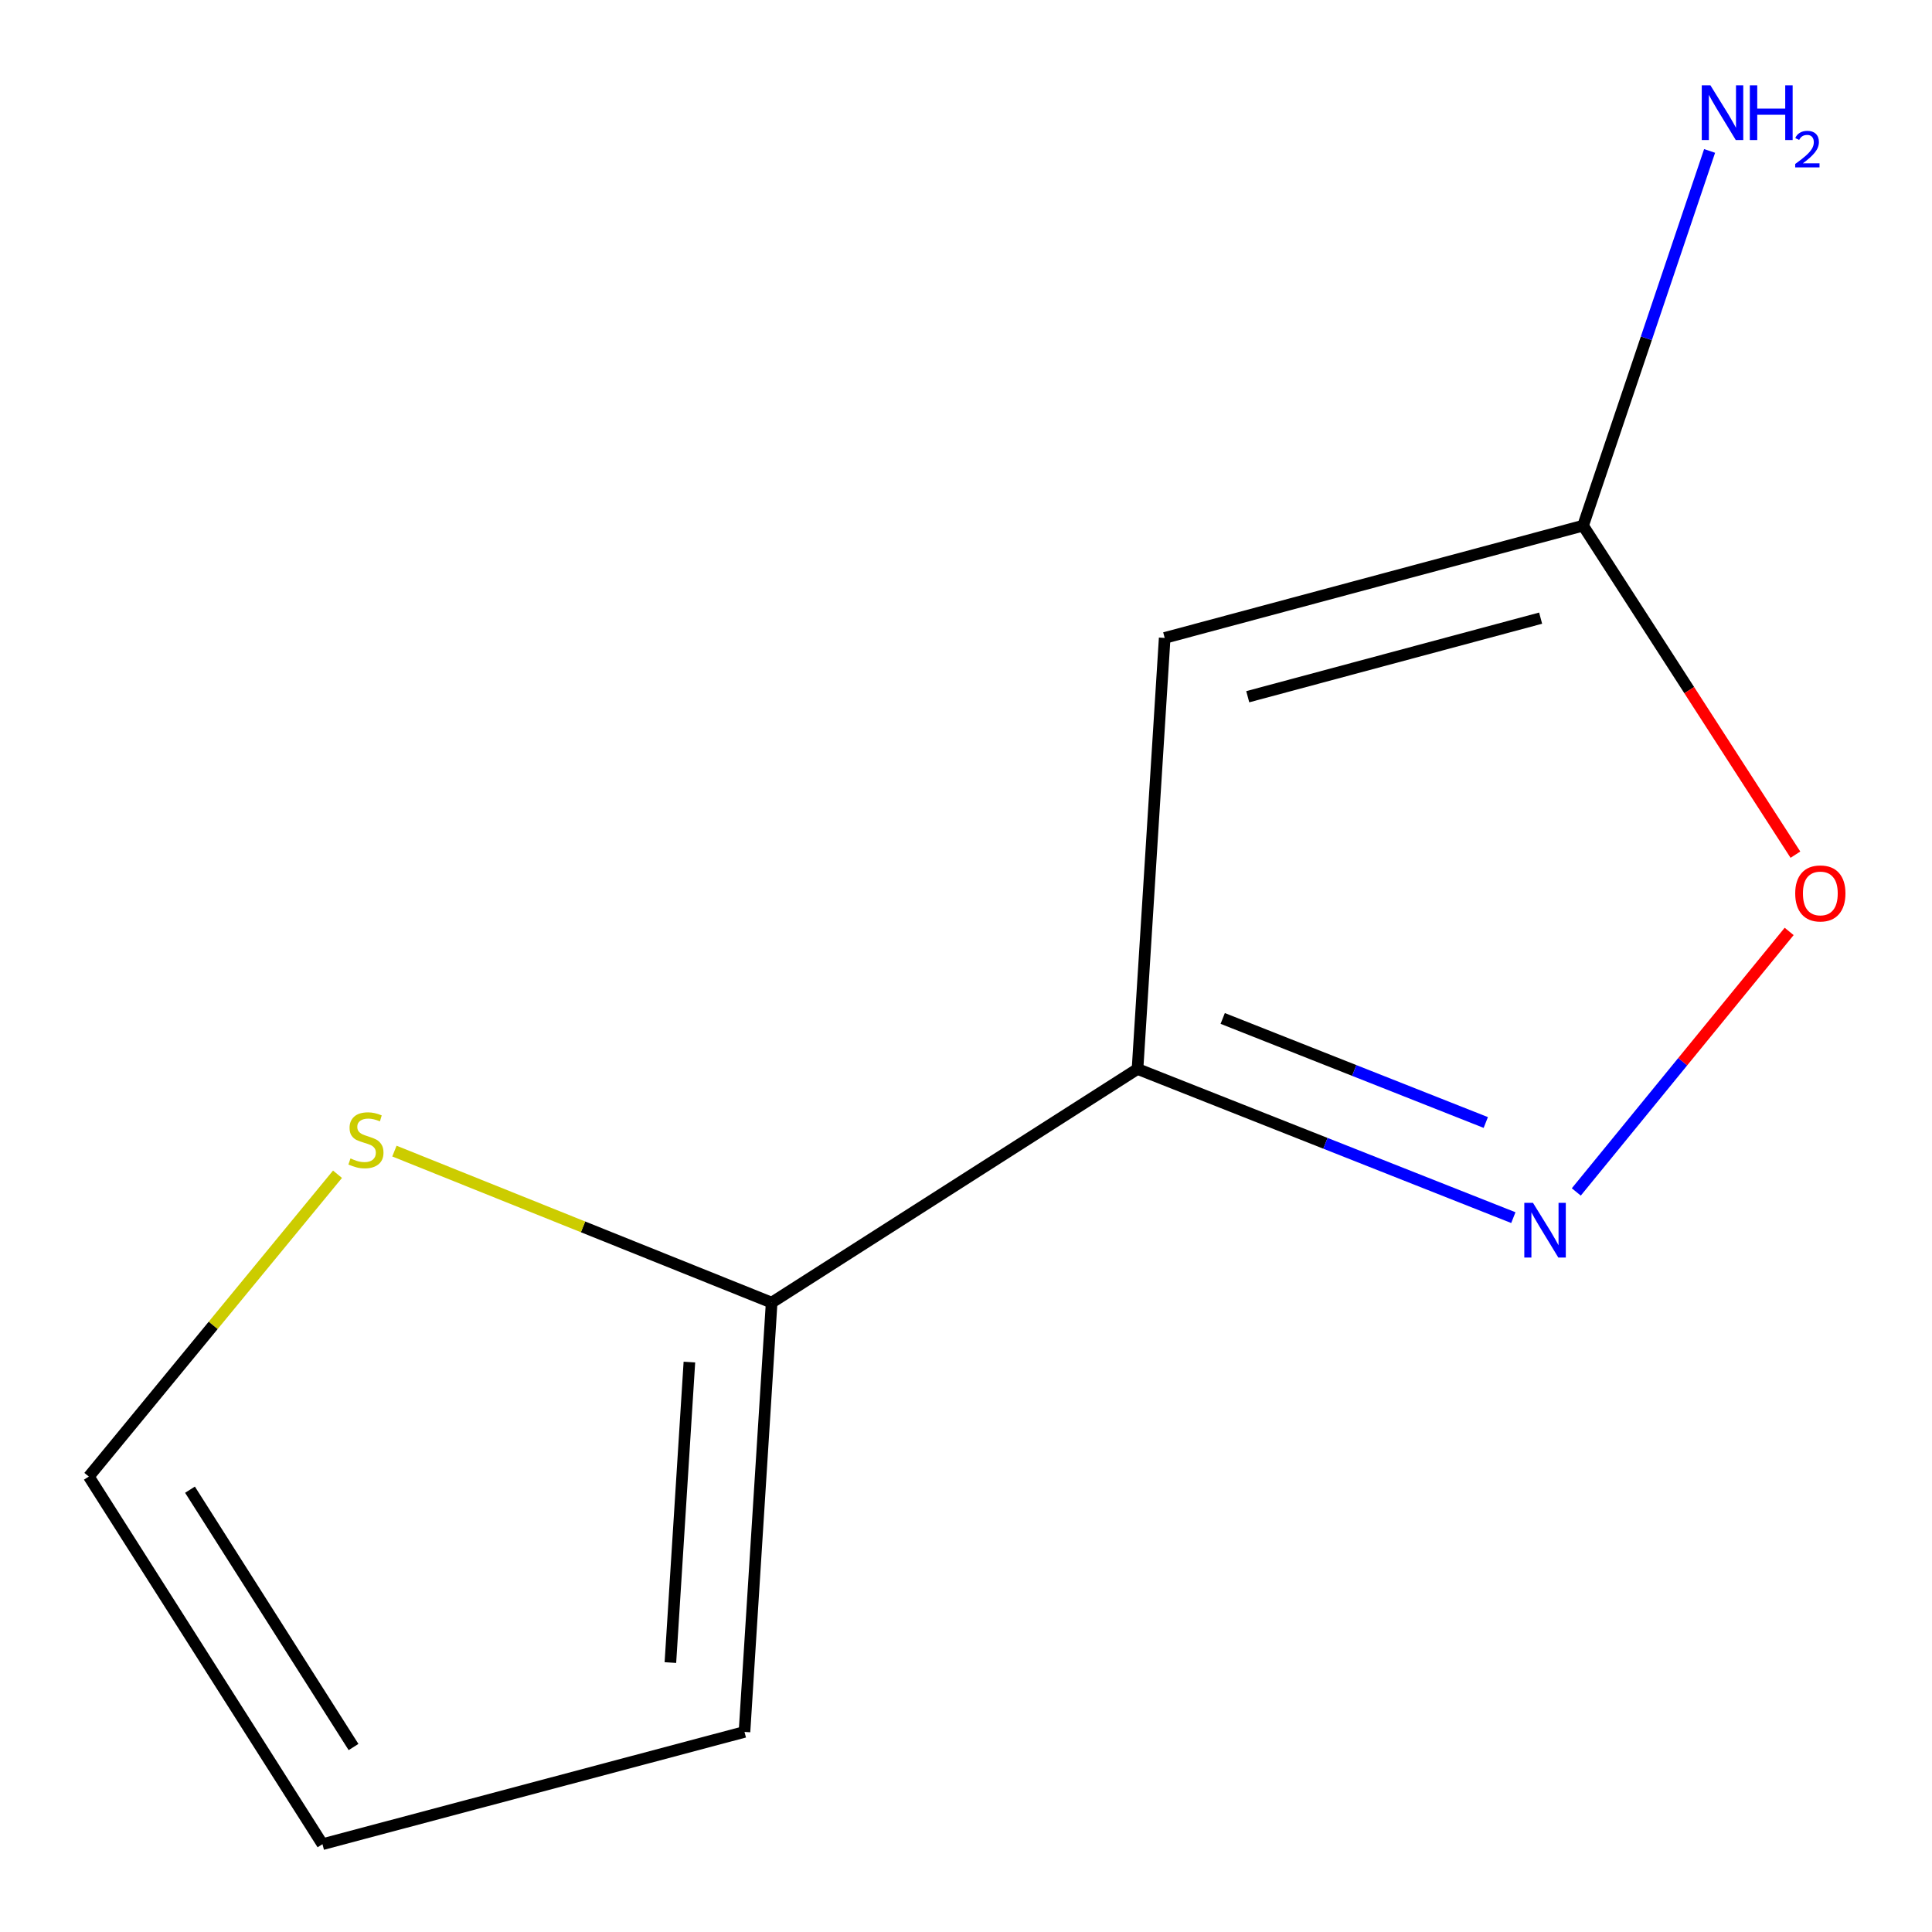 <?xml version='1.0' encoding='iso-8859-1'?>
<svg version='1.1' baseProfile='full'
              xmlns='http://www.w3.org/2000/svg'
                      xmlns:rdkit='http://www.rdkit.org/xml'
                      xmlns:xlink='http://www.w3.org/1999/xlink'
                  xml:space='preserve'
width='1000px' height='1000px' viewBox='0 0 1000 1000'>
<!-- END OF HEADER -->
<rect style='opacity:1.0;fill:#FFFFFF;stroke:none' width='1000' height='1000' x='0' y='0'> </rect>
<path class='bond-0' d='M 588.782,553.307 L 602.837,330.187' style='fill:none;fill-rule:evenodd;stroke:#000000;stroke-width:6px;stroke-linecap:butt;stroke-linejoin:miter;stroke-opacity:1' />
<path class='bond-1' d='M 588.782,553.307 L 686.044,591.776' style='fill:none;fill-rule:evenodd;stroke:#000000;stroke-width:6px;stroke-linecap:butt;stroke-linejoin:miter;stroke-opacity:1' />
<path class='bond-1' d='M 686.044,591.776 L 783.306,630.244' style='fill:none;fill-rule:evenodd;stroke:#0000FF;stroke-width:6px;stroke-linecap:butt;stroke-linejoin:miter;stroke-opacity:1' />
<path class='bond-1' d='M 632.872,527.147 L 700.955,554.075' style='fill:none;fill-rule:evenodd;stroke:#000000;stroke-width:6px;stroke-linecap:butt;stroke-linejoin:miter;stroke-opacity:1' />
<path class='bond-1' d='M 700.955,554.075 L 769.039,581.003' style='fill:none;fill-rule:evenodd;stroke:#0000FF;stroke-width:6px;stroke-linecap:butt;stroke-linejoin:miter;stroke-opacity:1' />
<path class='bond-3' d='M 588.782,553.307 L 399.402,674.237' style='fill:none;fill-rule:evenodd;stroke:#000000;stroke-width:6px;stroke-linecap:butt;stroke-linejoin:miter;stroke-opacity:1' />
<path class='bond-2' d='M 602.837,330.187 L 819.403,272.075' style='fill:none;fill-rule:evenodd;stroke:#000000;stroke-width:6px;stroke-linecap:butt;stroke-linejoin:miter;stroke-opacity:1' />
<path class='bond-2' d='M 645.829,360.627 L 797.425,319.95' style='fill:none;fill-rule:evenodd;stroke:#000000;stroke-width:6px;stroke-linecap:butt;stroke-linejoin:miter;stroke-opacity:1' />
<path class='bond-4' d='M 815.887,616.945 L 870.976,549.526' style='fill:none;fill-rule:evenodd;stroke:#0000FF;stroke-width:6px;stroke-linecap:butt;stroke-linejoin:miter;stroke-opacity:1' />
<path class='bond-4' d='M 870.976,549.526 L 926.064,482.107' style='fill:none;fill-rule:evenodd;stroke:#FF0000;stroke-width:6px;stroke-linecap:butt;stroke-linejoin:miter;stroke-opacity:1' />
<path class='bond-9' d='M 819.403,272.075 L 852.143,175.1' style='fill:none;fill-rule:evenodd;stroke:#000000;stroke-width:6px;stroke-linecap:butt;stroke-linejoin:miter;stroke-opacity:1' />
<path class='bond-9' d='M 852.143,175.1 L 884.884,78.125' style='fill:none;fill-rule:evenodd;stroke:#0000FF;stroke-width:6px;stroke-linecap:butt;stroke-linejoin:miter;stroke-opacity:1' />
<path class='bond-10' d='M 819.403,272.075 L 874.355,357.225' style='fill:none;fill-rule:evenodd;stroke:#000000;stroke-width:6px;stroke-linecap:butt;stroke-linejoin:miter;stroke-opacity:1' />
<path class='bond-10' d='M 874.355,357.225 L 929.307,442.374' style='fill:none;fill-rule:evenodd;stroke:#FF0000;stroke-width:6px;stroke-linecap:butt;stroke-linejoin:miter;stroke-opacity:1' />
<path class='bond-5' d='M 399.402,674.237 L 301.776,635.021' style='fill:none;fill-rule:evenodd;stroke:#000000;stroke-width:6px;stroke-linecap:butt;stroke-linejoin:miter;stroke-opacity:1' />
<path class='bond-5' d='M 301.776,635.021 L 204.151,595.806' style='fill:none;fill-rule:evenodd;stroke:#CCCC00;stroke-width:6px;stroke-linecap:butt;stroke-linejoin:miter;stroke-opacity:1' />
<path class='bond-6' d='M 399.402,674.237 L 385.347,896.434' style='fill:none;fill-rule:evenodd;stroke:#000000;stroke-width:6px;stroke-linecap:butt;stroke-linejoin:miter;stroke-opacity:1' />
<path class='bond-6' d='M 356.832,705.007 L 346.994,860.545' style='fill:none;fill-rule:evenodd;stroke:#000000;stroke-width:6px;stroke-linecap:butt;stroke-linejoin:miter;stroke-opacity:1' />
<path class='bond-7' d='M 174.688,607.787 L 110.335,686.026' style='fill:none;fill-rule:evenodd;stroke:#CCCC00;stroke-width:6px;stroke-linecap:butt;stroke-linejoin:miter;stroke-opacity:1' />
<path class='bond-7' d='M 110.335,686.026 L 45.982,764.265' style='fill:none;fill-rule:evenodd;stroke:#000000;stroke-width:6px;stroke-linecap:butt;stroke-linejoin:miter;stroke-opacity:1' />
<path class='bond-8' d='M 385.347,896.434 L 166.912,954.545' style='fill:none;fill-rule:evenodd;stroke:#000000;stroke-width:6px;stroke-linecap:butt;stroke-linejoin:miter;stroke-opacity:1' />
<path class='bond-11' d='M 45.982,764.265 L 166.912,954.545' style='fill:none;fill-rule:evenodd;stroke:#000000;stroke-width:6px;stroke-linecap:butt;stroke-linejoin:miter;stroke-opacity:1' />
<path class='bond-11' d='M 98.338,771.061 L 182.99,904.257' style='fill:none;fill-rule:evenodd;stroke:#000000;stroke-width:6px;stroke-linecap:butt;stroke-linejoin:miter;stroke-opacity:1' />
<path  class='atom-2' d='M 793.457 622.575
L 802.737 637.575
Q 803.657 639.055, 805.137 641.735
Q 806.617 644.415, 806.697 644.575
L 806.697 622.575
L 810.457 622.575
L 810.457 650.895
L 806.577 650.895
L 796.617 634.495
Q 795.457 632.575, 794.217 630.375
Q 793.017 628.175, 792.657 627.495
L 792.657 650.895
L 788.977 650.895
L 788.977 622.575
L 793.457 622.575
' fill='#0000FF'/>
<path  class='atom-5' d='M 929.202 462.436
Q 929.202 455.636, 932.562 451.836
Q 935.922 448.036, 942.202 448.036
Q 948.482 448.036, 951.842 451.836
Q 955.202 455.636, 955.202 462.436
Q 955.202 469.316, 951.802 473.236
Q 948.402 477.116, 942.202 477.116
Q 935.962 477.116, 932.562 473.236
Q 929.202 469.356, 929.202 462.436
M 942.202 473.916
Q 946.522 473.916, 948.842 471.036
Q 951.202 468.116, 951.202 462.436
Q 951.202 456.876, 948.842 454.076
Q 946.522 451.236, 942.202 451.236
Q 937.882 451.236, 935.522 454.036
Q 933.202 456.836, 933.202 462.436
Q 933.202 468.156, 935.522 471.036
Q 937.882 473.916, 942.202 473.916
' fill='#FF0000'/>
<path  class='atom-6' d='M 181.413 599.606
Q 181.733 599.726, 183.053 600.286
Q 184.373 600.846, 185.813 601.206
Q 187.293 601.526, 188.733 601.526
Q 191.413 601.526, 192.973 600.246
Q 194.533 598.926, 194.533 596.646
Q 194.533 595.086, 193.733 594.126
Q 192.973 593.166, 191.773 592.646
Q 190.573 592.126, 188.573 591.526
Q 186.053 590.766, 184.533 590.046
Q 183.053 589.326, 181.973 587.806
Q 180.933 586.286, 180.933 583.726
Q 180.933 580.166, 183.333 577.966
Q 185.773 575.766, 190.573 575.766
Q 193.853 575.766, 197.573 577.326
L 196.653 580.406
Q 193.253 579.006, 190.693 579.006
Q 187.933 579.006, 186.413 580.166
Q 184.893 581.286, 184.933 583.246
Q 184.933 584.766, 185.693 585.686
Q 186.493 586.606, 187.613 587.126
Q 188.773 587.646, 190.693 588.246
Q 193.253 589.046, 194.773 589.846
Q 196.293 590.646, 197.373 592.286
Q 198.493 593.886, 198.493 596.646
Q 198.493 600.566, 195.853 602.686
Q 193.253 604.766, 188.893 604.766
Q 186.373 604.766, 184.453 604.206
Q 182.573 603.686, 180.333 602.766
L 181.413 599.606
' fill='#CCCC00'/>
<path  class='atom-10' d='M 885.309 44.165
L 894.589 59.165
Q 895.509 60.645, 896.989 63.325
Q 898.469 66.005, 898.549 66.165
L 898.549 44.165
L 902.309 44.165
L 902.309 72.485
L 898.429 72.485
L 888.469 56.085
Q 887.309 54.165, 886.069 51.965
Q 884.869 49.765, 884.509 49.085
L 884.509 72.485
L 880.829 72.485
L 880.829 44.165
L 885.309 44.165
' fill='#0000FF'/>
<path  class='atom-10' d='M 905.709 44.165
L 909.549 44.165
L 909.549 56.205
L 924.029 56.205
L 924.029 44.165
L 927.869 44.165
L 927.869 72.485
L 924.029 72.485
L 924.029 59.405
L 909.549 59.405
L 909.549 72.485
L 905.709 72.485
L 905.709 44.165
' fill='#0000FF'/>
<path  class='atom-10' d='M 929.242 71.491
Q 929.928 69.722, 931.565 68.746
Q 933.202 67.742, 935.472 67.742
Q 938.297 67.742, 939.881 69.273
Q 941.465 70.805, 941.465 73.524
Q 941.465 76.296, 939.406 78.883
Q 937.373 81.47, 933.149 84.533
L 941.782 84.533
L 941.782 86.645
L 929.189 86.645
L 929.189 84.876
Q 932.674 82.394, 934.733 80.546
Q 936.819 78.698, 937.822 77.035
Q 938.825 75.372, 938.825 73.656
Q 938.825 71.861, 937.927 70.858
Q 937.03 69.854, 935.472 69.854
Q 933.967 69.854, 932.964 70.462
Q 931.961 71.069, 931.248 72.415
L 929.242 71.491
' fill='#0000FF'/>
</svg>
